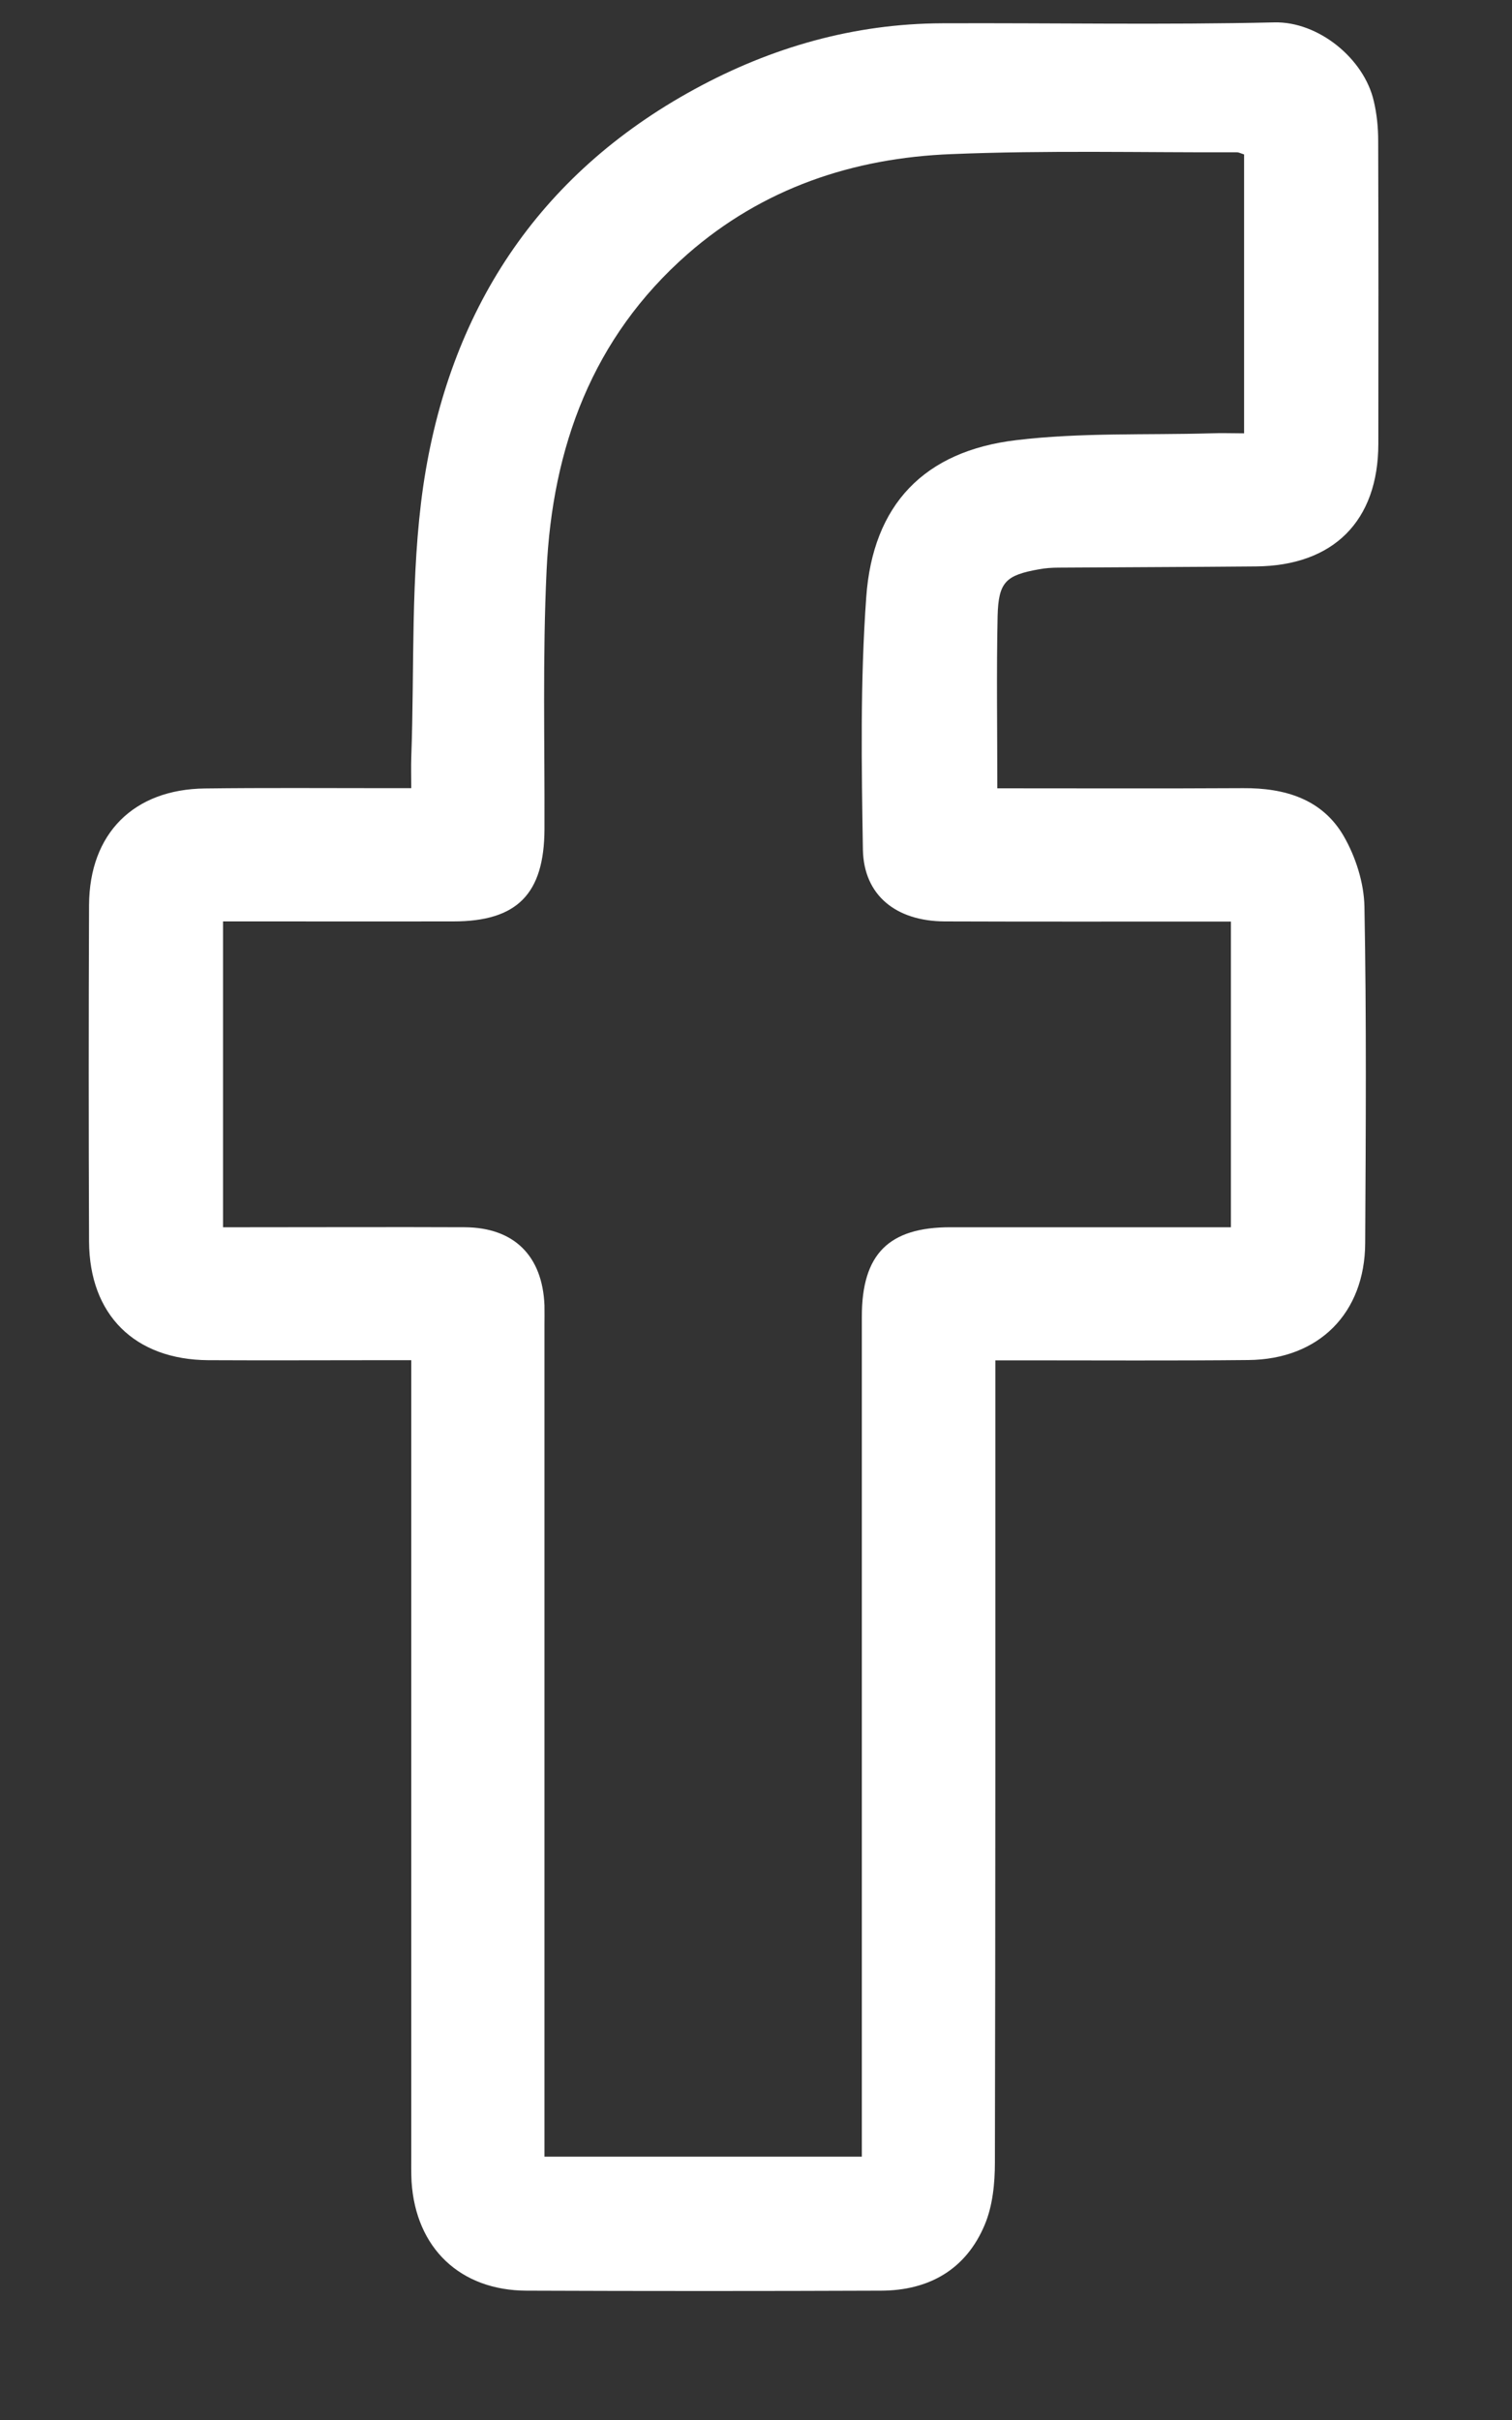 <svg xmlns="http://www.w3.org/2000/svg" width="10" height="16" viewBox="0 0 10 16" fill="none"><rect x="0" y="0" width="10" height="16" fill="#333333" stroke="none"/><g clip-path="url(#clip0_44_80)"><path d="M6.596 5.212C7.148 5.212 7.685 5.214 8.222 5.211C8.498 5.209 8.745 5.283 8.887 5.528C8.966 5.665 9.021 5.837 9.024 5.994C9.038 6.735 9.033 7.477 9.029 8.218C9.027 8.683 8.722 8.988 8.256 8.992C7.758 8.997 7.261 8.994 6.763 8.994C6.71 8.994 6.656 8.994 6.583 8.994C6.583 9.066 6.583 9.128 6.583 9.19C6.583 10.893 6.584 12.595 6.58 14.298C6.58 14.437 6.565 14.586 6.512 14.711C6.388 15.005 6.144 15.144 5.827 15.145C5.046 15.148 4.265 15.148 3.484 15.145C3.043 15.144 2.75 14.863 2.722 14.425C2.719 14.367 2.72 14.308 2.72 14.249C2.72 12.566 2.72 10.883 2.72 9.199C2.72 9.136 2.72 9.074 2.72 8.993C2.653 8.993 2.601 8.993 2.55 8.993C2.159 8.993 1.769 8.995 1.378 8.993C0.891 8.99 0.591 8.693 0.589 8.208C0.586 7.467 0.586 6.725 0.589 5.984C0.591 5.511 0.884 5.218 1.356 5.213C1.752 5.208 2.147 5.211 2.543 5.211C2.595 5.211 2.648 5.211 2.72 5.211C2.72 5.134 2.718 5.072 2.72 5.01C2.742 4.411 2.714 3.805 2.799 3.215C2.968 2.063 3.552 1.157 4.595 0.589C5.103 0.312 5.649 0.156 6.231 0.154C6.964 0.151 7.696 0.165 8.428 0.148C8.719 0.141 9.022 0.387 9.086 0.669C9.106 0.753 9.115 0.843 9.115 0.929C9.117 1.598 9.117 2.266 9.116 2.935C9.115 3.445 8.819 3.741 8.305 3.745C7.871 3.749 7.436 3.75 7.002 3.753C6.958 3.753 6.914 3.756 6.871 3.764C6.653 3.803 6.604 3.847 6.598 4.071C6.59 4.445 6.596 4.819 6.596 5.212ZM1.476 8.114C1.547 8.114 1.6 8.114 1.653 8.114C2.127 8.114 2.601 8.112 3.074 8.114C3.4 8.116 3.588 8.303 3.601 8.631C3.602 8.675 3.601 8.719 3.601 8.763C3.601 10.534 3.601 12.306 3.601 14.077V14.259H5.7C5.7 14.188 5.7 14.126 5.7 14.063C5.7 12.277 5.7 10.491 5.7 8.705C5.7 8.292 5.877 8.114 6.286 8.114C6.852 8.114 7.418 8.114 7.985 8.114H8.141V6.093C8.08 6.093 8.027 6.093 7.975 6.093C7.399 6.093 6.823 6.094 6.247 6.092C5.926 6.09 5.713 5.92 5.707 5.618C5.698 5.062 5.689 4.504 5.729 3.95C5.772 3.336 6.113 2.982 6.722 2.91C7.146 2.859 7.579 2.877 8.007 2.865C8.079 2.862 8.151 2.865 8.228 2.865V1.021C8.208 1.015 8.194 1.007 8.181 1.007C7.551 1.009 6.921 0.993 6.292 1.019C5.643 1.044 5.045 1.244 4.547 1.68C3.917 2.233 3.653 2.958 3.615 3.771C3.588 4.34 3.603 4.912 3.601 5.483C3.599 5.91 3.421 6.092 2.998 6.092C2.603 6.093 2.207 6.092 1.812 6.092C1.701 6.092 1.591 6.092 1.475 6.092V8.114H1.476Z" fill="white"></path></g><defs><clipPath id="clip0_44_80"><rect width="8.531" height="15" fill="white" transform="translate(0.586 0.148)"></rect></clipPath></defs></svg>